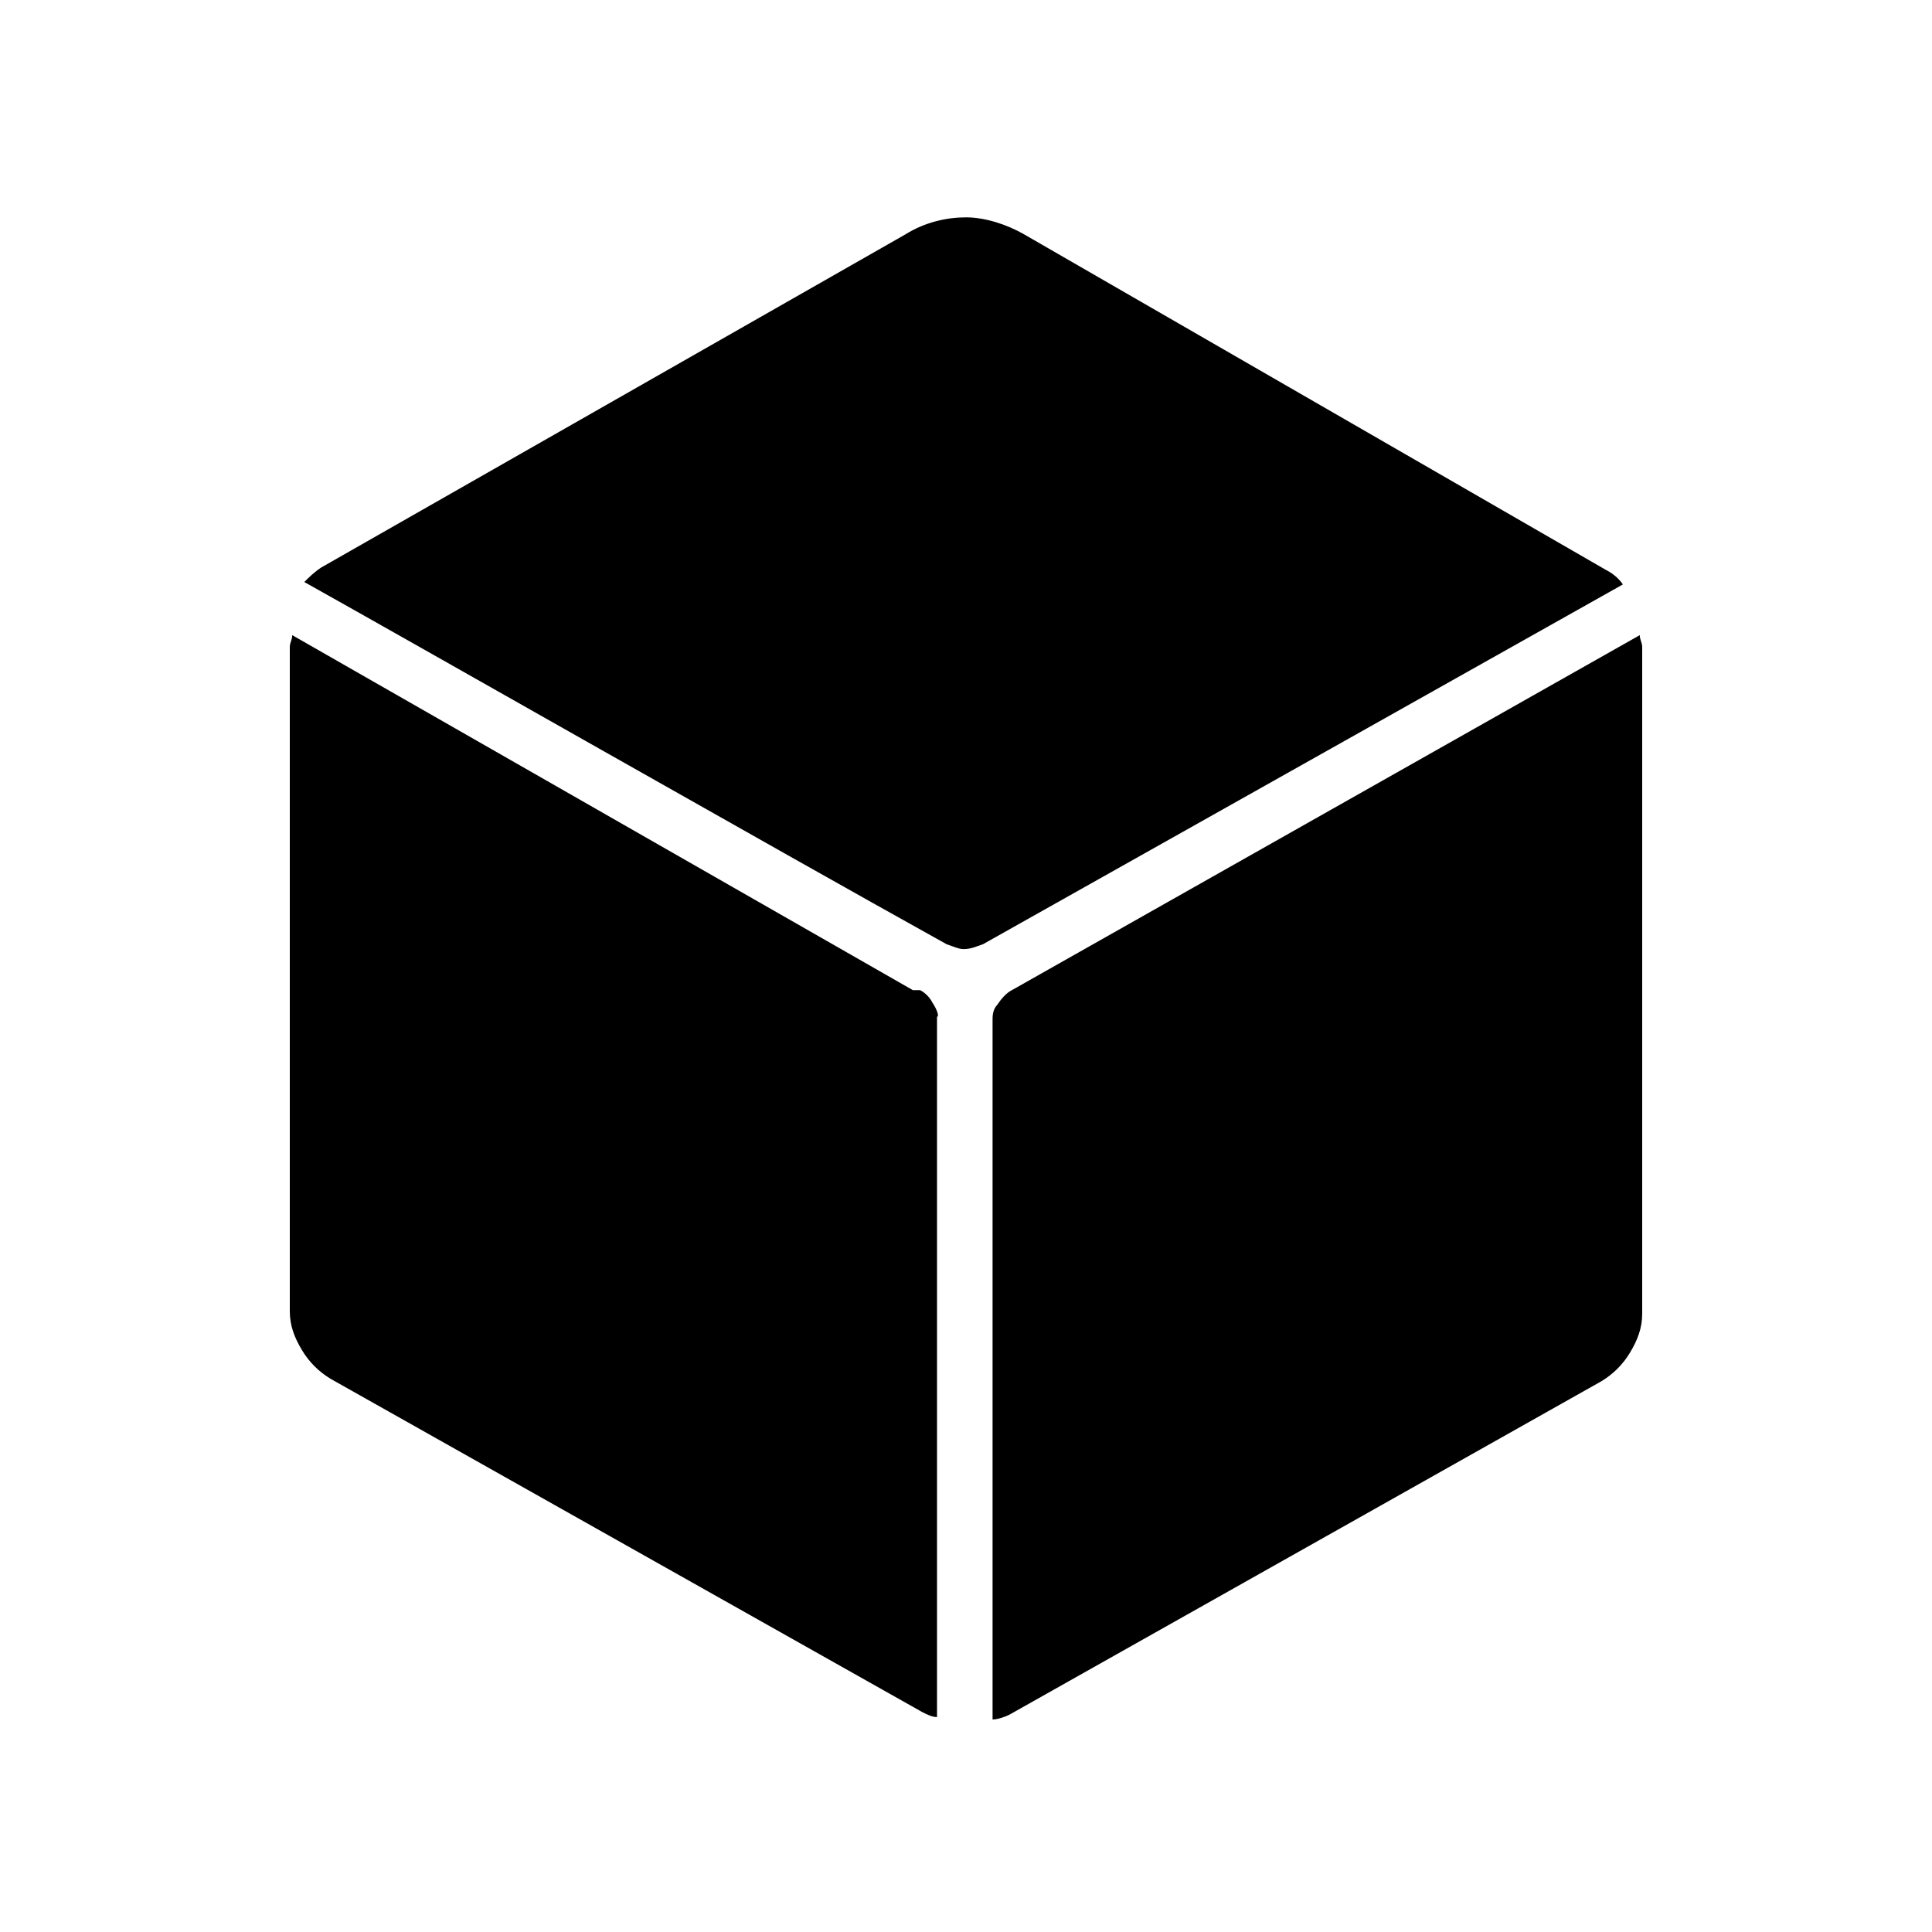 <?xml version="1.0" encoding="utf-8"?>
<!-- Generator: Adobe Illustrator 21.0.0, SVG Export Plug-In . SVG Version: 6.00 Build 0)  -->
<svg version="1.1" id="Layer_1" xmlns="http://www.w3.org/2000/svg" xmlns:xlink="http://www.w3.org/1999/xlink" x="0px" y="0px"
	 viewBox="0 0 80 80" style="enable-background:new 0 0 80 80;" xml:space="preserve">
<title>icn-size</title>
<desc>Created with Sketch.</desc>
<g id="Page-2">
	<g id="Video-_x7C_-Scene-3-fixed-positionning" transform="translate(-579, -185)">
		<g id="icn-size" transform="translate(579, 185)">
			<g id="Page-1" transform="translate(11, 9)">
				<path id="Fill-1" d="M28.2,30.1c0.3,0.1,0.5,0.2,0.7,0.2c0.3,0,0.5-0.1,0.8-0.2l0,0l26.5-14.9c-0.2-0.3-0.5-0.5-0.7-0.6
					L31.4,0.7v0C30.7,0.3,29.8,0,29,0c-0.8,0-1.7,0.2-2.5,0.7l0,0L2.3,14.5c-0.3,0.2-0.5,0.4-0.7,0.6C5.9,17.5,21,26.1,28.2,30.1
					C28.2,30.1,28.2,30.1,28.2,30.1"/>
				<path id="Fill-3" d="M27.6,32.5c-0.1-0.2-0.3-0.4-0.5-0.5c0,0,0,0-0.1,0c0,0-0.1,0-0.1,0l-0.1,0L1.1,17.3
					C1.1,17.5,1,17.6,1,17.8v27.5c0,0.6,0.2,1.1,0.5,1.6c0.3,0.5,0.7,0.9,1.2,1.2l24.5,13.8c0.2,0.1,0.4,0.2,0.6,0.2v-29
					C27.9,33.1,27.8,32.8,27.6,32.5"/>
				<path id="Fill-6" d="M30.9,32c-0.2,0.1-0.4,0.3-0.6,0.6c-0.2,0.2-0.2,0.5-0.2,0.6v29c0.2,0,0.5-0.1,0.7-0.2l24.5-13.8
					c0.5-0.3,0.9-0.7,1.2-1.2c0.3-0.5,0.5-1,0.5-1.6V17.8c0-0.2-0.1-0.3-0.1-0.5L30.9,32C30.9,32,30.9,32,30.9,32"/>
			</g>
		</g>
	</g>
</g>
</svg>
